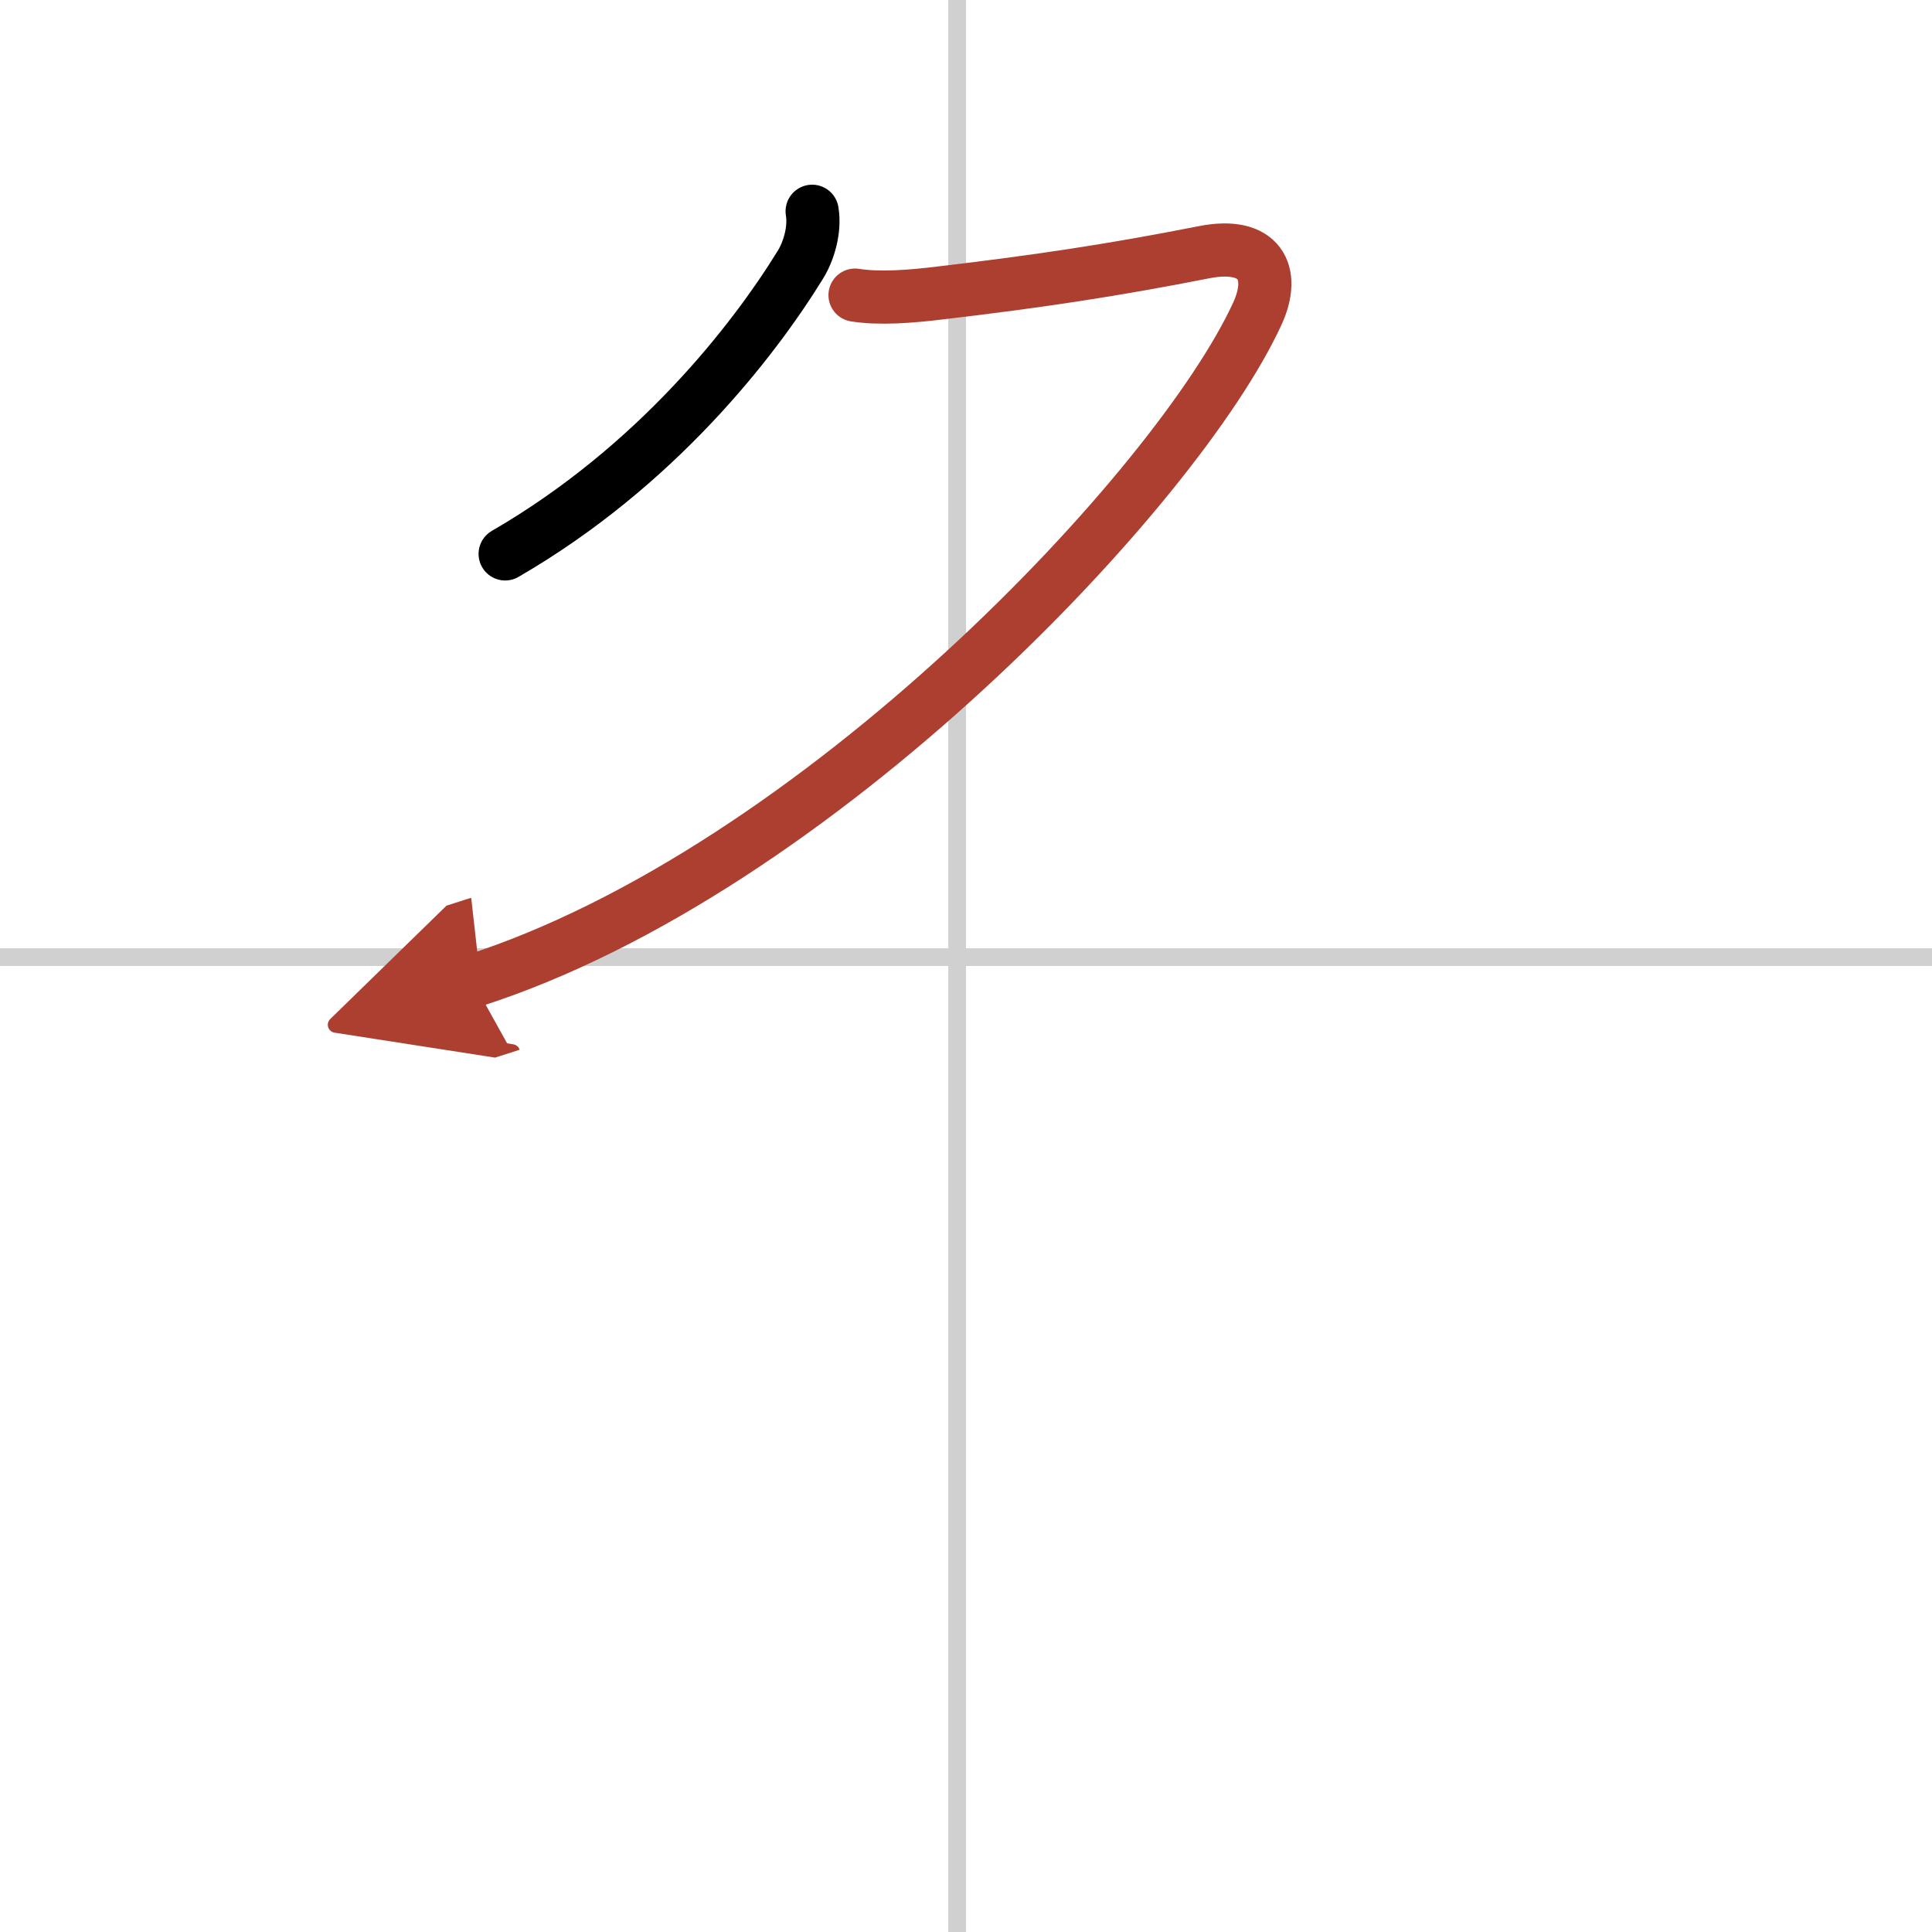 <svg width="400" height="400" viewBox="0 0 109 109" xmlns="http://www.w3.org/2000/svg"><defs><marker id="a" markerWidth="4" orient="auto" refX="1" refY="5" viewBox="0 0 10 10"><polyline points="0 0 10 5 0 10 1 5" fill="#ad3f31" stroke="#ad3f31"/></marker></defs><g fill="none" stroke="#000" stroke-linecap="round" stroke-linejoin="round" stroke-width="3"><rect width="100%" height="100%" fill="#fff" stroke="#fff"/><line x1="54" x2="54" y2="109" stroke="#d0d0d0" stroke-width="1"/><line x2="109" y1="54" y2="54" stroke="#d0d0d0" stroke-width="1"/><path d="M45.82,11.92c0.18,1.08-0.22,2.3-0.66,3.01C42.5,19.25,37,26.33,28.5,31.25"/><path d="m48.24 16.65c1.38 0.22 3.15 0.08 4.79-0.12 5.59-0.66 9.72-1.28 14.9-2.3 3.15-0.62 4.07 1.15 3.01 3.46-4.46 9.74-24.82 31.44-44.28 37.66" marker-end="url(#a)" stroke="#ad3f31"/></g></svg>
